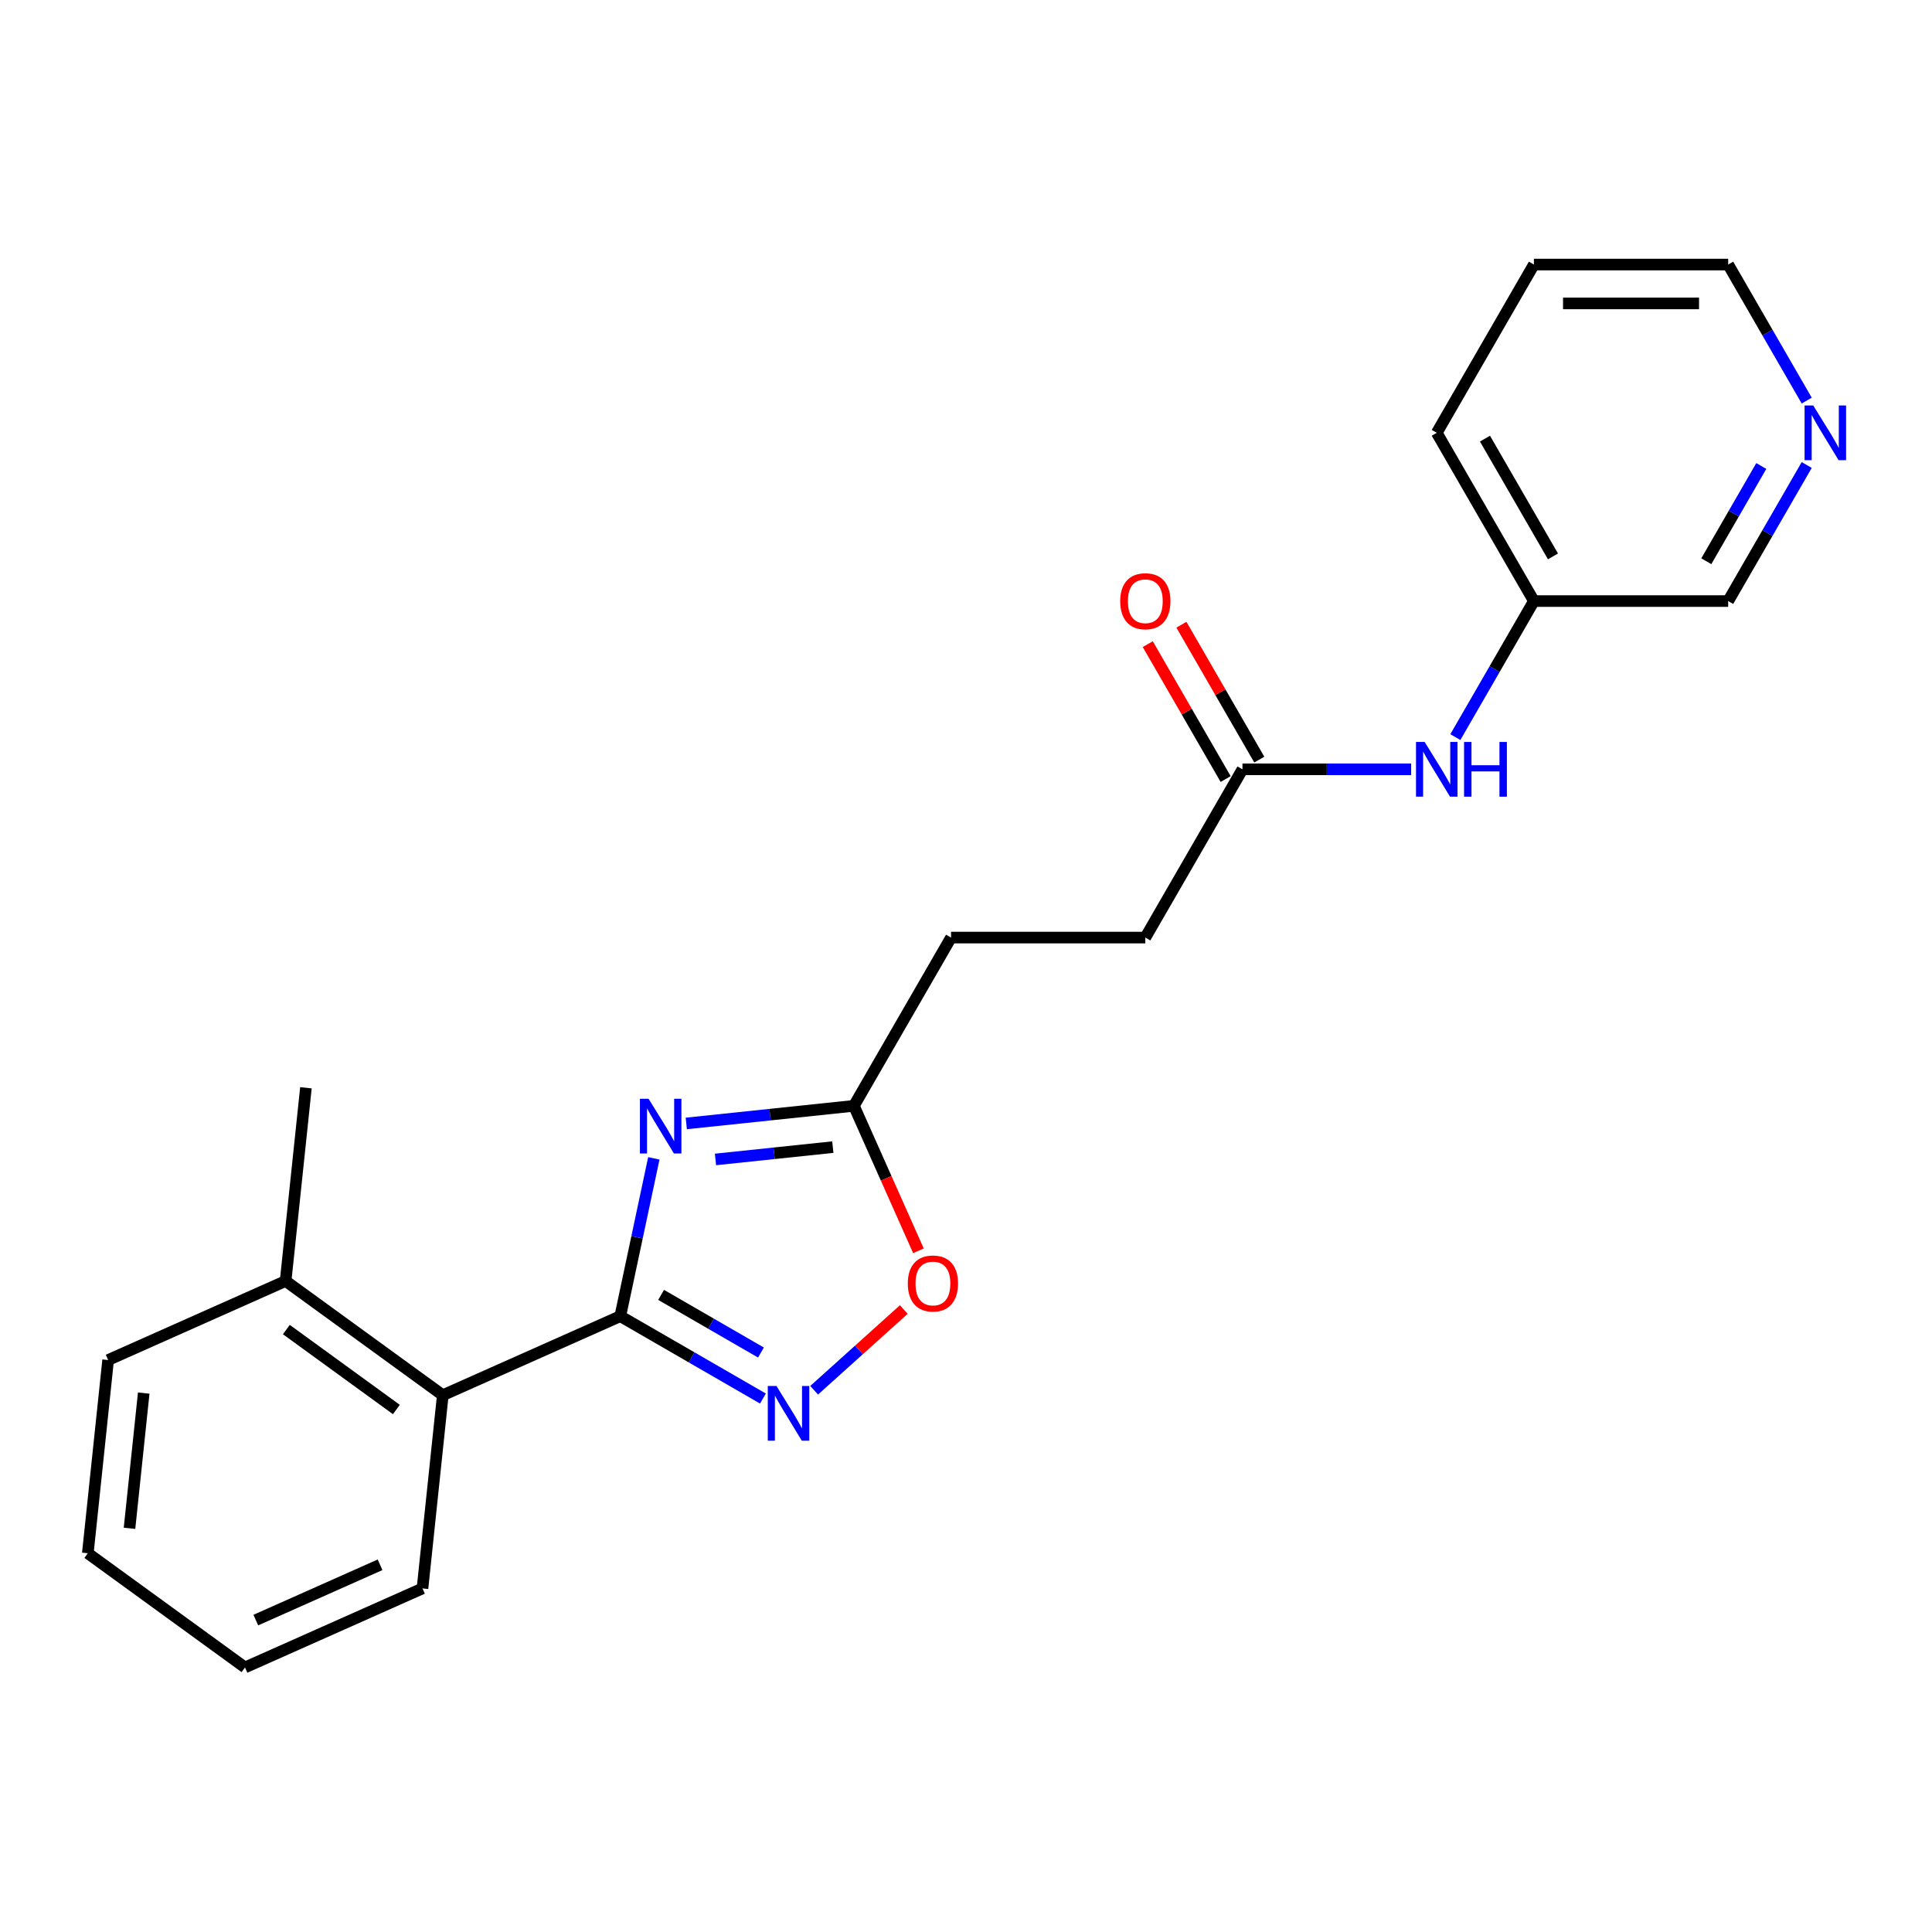 <?xml version='1.0' encoding='iso-8859-1'?>
<svg version='1.1' baseProfile='full'
              xmlns='http://www.w3.org/2000/svg'
                      xmlns:rdkit='http://www.rdkit.org/xml'
                      xmlns:xlink='http://www.w3.org/1999/xlink'
                  xml:space='preserve'
width='1000px' height='1000px' viewBox='0 0 1000 1000'>
<!-- END OF HEADER -->
<rect style='opacity:1.0;fill:#FFFFFF;stroke:none' width='1000' height='1000' x='0' y='0'> </rect>
<path class='bond-0' d='M 321.057,681.252 L 329.739,640.407' style='fill:none;fill-rule:evenodd;stroke:#000000;stroke-width:6px;stroke-linecap:butt;stroke-linejoin:miter;stroke-opacity:1' />
<path class='bond-0' d='M 329.739,640.407 L 338.421,599.562' style='fill:none;fill-rule:evenodd;stroke:#0000FF;stroke-width:6px;stroke-linecap:butt;stroke-linejoin:miter;stroke-opacity:1' />
<path class='bond-1' d='M 321.057,681.252 L 357.974,702.567' style='fill:none;fill-rule:evenodd;stroke:#000000;stroke-width:6px;stroke-linecap:butt;stroke-linejoin:miter;stroke-opacity:1' />
<path class='bond-1' d='M 357.974,702.567 L 394.892,723.881' style='fill:none;fill-rule:evenodd;stroke:#0000FF;stroke-width:6px;stroke-linecap:butt;stroke-linejoin:miter;stroke-opacity:1' />
<path class='bond-1' d='M 342.188,670.229 L 368.031,685.149' style='fill:none;fill-rule:evenodd;stroke:#000000;stroke-width:6px;stroke-linecap:butt;stroke-linejoin:miter;stroke-opacity:1' />
<path class='bond-1' d='M 368.031,685.149 L 393.873,700.069' style='fill:none;fill-rule:evenodd;stroke:#0000FF;stroke-width:6px;stroke-linecap:butt;stroke-linejoin:miter;stroke-opacity:1' />
<path class='bond-4' d='M 321.057,681.252 L 229.19,722.154' style='fill:none;fill-rule:evenodd;stroke:#000000;stroke-width:6px;stroke-linecap:butt;stroke-linejoin:miter;stroke-opacity:1' />
<path class='bond-2' d='M 355.219,581.495 L 398.597,576.936' style='fill:none;fill-rule:evenodd;stroke:#0000FF;stroke-width:6px;stroke-linecap:butt;stroke-linejoin:miter;stroke-opacity:1' />
<path class='bond-2' d='M 398.597,576.936 L 441.976,572.377' style='fill:none;fill-rule:evenodd;stroke:#000000;stroke-width:6px;stroke-linecap:butt;stroke-linejoin:miter;stroke-opacity:1' />
<path class='bond-2' d='M 370.335,600.13 L 400.7,596.938' style='fill:none;fill-rule:evenodd;stroke:#0000FF;stroke-width:6px;stroke-linecap:butt;stroke-linejoin:miter;stroke-opacity:1' />
<path class='bond-2' d='M 400.7,596.938 L 431.064,593.747' style='fill:none;fill-rule:evenodd;stroke:#000000;stroke-width:6px;stroke-linecap:butt;stroke-linejoin:miter;stroke-opacity:1' />
<path class='bond-3' d='M 421.4,719.599 L 444.605,698.705' style='fill:none;fill-rule:evenodd;stroke:#0000FF;stroke-width:6px;stroke-linecap:butt;stroke-linejoin:miter;stroke-opacity:1' />
<path class='bond-3' d='M 444.605,698.705 L 467.809,677.812' style='fill:none;fill-rule:evenodd;stroke:#FF0000;stroke-width:6px;stroke-linecap:butt;stroke-linejoin:miter;stroke-opacity:1' />
<path class='bond-10' d='M 441.976,572.377 L 492.256,485.288' style='fill:none;fill-rule:evenodd;stroke:#000000;stroke-width:6px;stroke-linecap:butt;stroke-linejoin:miter;stroke-opacity:1' />
<path class='bond-22' d='M 441.976,572.377 L 458.679,609.894' style='fill:none;fill-rule:evenodd;stroke:#000000;stroke-width:6px;stroke-linecap:butt;stroke-linejoin:miter;stroke-opacity:1' />
<path class='bond-22' d='M 458.679,609.894 L 475.383,647.41' style='fill:none;fill-rule:evenodd;stroke:#FF0000;stroke-width:6px;stroke-linecap:butt;stroke-linejoin:miter;stroke-opacity:1' />
<path class='bond-8' d='M 229.19,722.154 L 147.834,663.046' style='fill:none;fill-rule:evenodd;stroke:#000000;stroke-width:6px;stroke-linecap:butt;stroke-linejoin:miter;stroke-opacity:1' />
<path class='bond-8' d='M 205.164,729.559 L 148.215,688.183' style='fill:none;fill-rule:evenodd;stroke:#000000;stroke-width:6px;stroke-linecap:butt;stroke-linejoin:miter;stroke-opacity:1' />
<path class='bond-14' d='M 229.19,722.154 L 218.678,822.165' style='fill:none;fill-rule:evenodd;stroke:#000000;stroke-width:6px;stroke-linecap:butt;stroke-linejoin:miter;stroke-opacity:1' />
<path class='bond-5' d='M 643.098,398.199 L 592.818,485.288' style='fill:none;fill-rule:evenodd;stroke:#000000;stroke-width:6px;stroke-linecap:butt;stroke-linejoin:miter;stroke-opacity:1' />
<path class='bond-6' d='M 643.098,398.199 L 686.752,398.199' style='fill:none;fill-rule:evenodd;stroke:#000000;stroke-width:6px;stroke-linecap:butt;stroke-linejoin:miter;stroke-opacity:1' />
<path class='bond-6' d='M 686.752,398.199 L 730.406,398.199' style='fill:none;fill-rule:evenodd;stroke:#0000FF;stroke-width:6px;stroke-linecap:butt;stroke-linejoin:miter;stroke-opacity:1' />
<path class='bond-9' d='M 651.807,393.171 L 631.654,358.264' style='fill:none;fill-rule:evenodd;stroke:#000000;stroke-width:6px;stroke-linecap:butt;stroke-linejoin:miter;stroke-opacity:1' />
<path class='bond-9' d='M 631.654,358.264 L 611.5,323.356' style='fill:none;fill-rule:evenodd;stroke:#FF0000;stroke-width:6px;stroke-linecap:butt;stroke-linejoin:miter;stroke-opacity:1' />
<path class='bond-9' d='M 634.39,403.227 L 614.236,368.32' style='fill:none;fill-rule:evenodd;stroke:#000000;stroke-width:6px;stroke-linecap:butt;stroke-linejoin:miter;stroke-opacity:1' />
<path class='bond-9' d='M 614.236,368.32 L 594.082,333.413' style='fill:none;fill-rule:evenodd;stroke:#FF0000;stroke-width:6px;stroke-linecap:butt;stroke-linejoin:miter;stroke-opacity:1' />
<path class='bond-12' d='M 753.287,381.525 L 773.614,346.318' style='fill:none;fill-rule:evenodd;stroke:#0000FF;stroke-width:6px;stroke-linecap:butt;stroke-linejoin:miter;stroke-opacity:1' />
<path class='bond-12' d='M 773.614,346.318 L 793.941,311.111' style='fill:none;fill-rule:evenodd;stroke:#000000;stroke-width:6px;stroke-linecap:butt;stroke-linejoin:miter;stroke-opacity:1' />
<path class='bond-7' d='M 935.156,240.696 L 914.829,275.903' style='fill:none;fill-rule:evenodd;stroke:#0000FF;stroke-width:6px;stroke-linecap:butt;stroke-linejoin:miter;stroke-opacity:1' />
<path class='bond-7' d='M 914.829,275.903 L 894.502,311.111' style='fill:none;fill-rule:evenodd;stroke:#000000;stroke-width:6px;stroke-linecap:butt;stroke-linejoin:miter;stroke-opacity:1' />
<path class='bond-7' d='M 911.64,241.202 L 897.411,265.847' style='fill:none;fill-rule:evenodd;stroke:#0000FF;stroke-width:6px;stroke-linecap:butt;stroke-linejoin:miter;stroke-opacity:1' />
<path class='bond-7' d='M 897.411,265.847 L 883.183,290.492' style='fill:none;fill-rule:evenodd;stroke:#000000;stroke-width:6px;stroke-linecap:butt;stroke-linejoin:miter;stroke-opacity:1' />
<path class='bond-24' d='M 935.156,207.348 L 914.829,172.14' style='fill:none;fill-rule:evenodd;stroke:#0000FF;stroke-width:6px;stroke-linecap:butt;stroke-linejoin:miter;stroke-opacity:1' />
<path class='bond-24' d='M 914.829,172.14 L 894.502,136.933' style='fill:none;fill-rule:evenodd;stroke:#000000;stroke-width:6px;stroke-linecap:butt;stroke-linejoin:miter;stroke-opacity:1' />
<path class='bond-16' d='M 147.834,663.046 L 158.345,563.035' style='fill:none;fill-rule:evenodd;stroke:#000000;stroke-width:6px;stroke-linecap:butt;stroke-linejoin:miter;stroke-opacity:1' />
<path class='bond-17' d='M 147.834,663.046 L 55.966,703.948' style='fill:none;fill-rule:evenodd;stroke:#000000;stroke-width:6px;stroke-linecap:butt;stroke-linejoin:miter;stroke-opacity:1' />
<path class='bond-11' d='M 492.256,485.288 L 592.818,485.288' style='fill:none;fill-rule:evenodd;stroke:#000000;stroke-width:6px;stroke-linecap:butt;stroke-linejoin:miter;stroke-opacity:1' />
<path class='bond-13' d='M 793.941,311.111 L 894.502,311.111' style='fill:none;fill-rule:evenodd;stroke:#000000;stroke-width:6px;stroke-linecap:butt;stroke-linejoin:miter;stroke-opacity:1' />
<path class='bond-18' d='M 793.941,311.111 L 743.66,224.022' style='fill:none;fill-rule:evenodd;stroke:#000000;stroke-width:6px;stroke-linecap:butt;stroke-linejoin:miter;stroke-opacity:1' />
<path class='bond-18' d='M 803.816,287.991 L 768.62,227.029' style='fill:none;fill-rule:evenodd;stroke:#000000;stroke-width:6px;stroke-linecap:butt;stroke-linejoin:miter;stroke-opacity:1' />
<path class='bond-20' d='M 218.678,822.165 L 126.81,863.067' style='fill:none;fill-rule:evenodd;stroke:#000000;stroke-width:6px;stroke-linecap:butt;stroke-linejoin:miter;stroke-opacity:1' />
<path class='bond-20' d='M 196.717,809.927 L 132.41,838.558' style='fill:none;fill-rule:evenodd;stroke:#000000;stroke-width:6px;stroke-linecap:butt;stroke-linejoin:miter;stroke-opacity:1' />
<path class='bond-15' d='M 894.502,136.933 L 793.941,136.933' style='fill:none;fill-rule:evenodd;stroke:#000000;stroke-width:6px;stroke-linecap:butt;stroke-linejoin:miter;stroke-opacity:1' />
<path class='bond-15' d='M 879.418,157.045 L 809.025,157.045' style='fill:none;fill-rule:evenodd;stroke:#000000;stroke-width:6px;stroke-linecap:butt;stroke-linejoin:miter;stroke-opacity:1' />
<path class='bond-23' d='M 55.966,703.948 L 45.455,803.959' style='fill:none;fill-rule:evenodd;stroke:#000000;stroke-width:6px;stroke-linecap:butt;stroke-linejoin:miter;stroke-opacity:1' />
<path class='bond-23' d='M 74.391,721.052 L 67.033,791.059' style='fill:none;fill-rule:evenodd;stroke:#000000;stroke-width:6px;stroke-linecap:butt;stroke-linejoin:miter;stroke-opacity:1' />
<path class='bond-19' d='M 743.66,224.022 L 793.941,136.933' style='fill:none;fill-rule:evenodd;stroke:#000000;stroke-width:6px;stroke-linecap:butt;stroke-linejoin:miter;stroke-opacity:1' />
<path class='bond-21' d='M 126.81,863.067 L 45.455,803.959' style='fill:none;fill-rule:evenodd;stroke:#000000;stroke-width:6px;stroke-linecap:butt;stroke-linejoin:miter;stroke-opacity:1' />
<path  class='atom-1' d='M 335.705 568.728
L 344.985 583.728
Q 345.905 585.208, 347.385 587.888
Q 348.865 590.568, 348.945 590.728
L 348.945 568.728
L 352.705 568.728
L 352.705 597.048
L 348.825 597.048
L 338.865 580.648
Q 337.705 578.728, 336.465 576.528
Q 335.265 574.328, 334.905 573.648
L 334.905 597.048
L 331.225 597.048
L 331.225 568.728
L 335.705 568.728
' fill='#0000FF'/>
<path  class='atom-2' d='M 401.886 717.373
L 411.166 732.373
Q 412.086 733.853, 413.566 736.533
Q 415.046 739.213, 415.126 739.373
L 415.126 717.373
L 418.886 717.373
L 418.886 745.693
L 415.006 745.693
L 405.046 729.293
Q 403.886 727.373, 402.646 725.173
Q 401.446 722.973, 401.086 722.293
L 401.086 745.693
L 397.406 745.693
L 397.406 717.373
L 401.886 717.373
' fill='#0000FF'/>
<path  class='atom-4' d='M 469.878 664.324
Q 469.878 657.524, 473.238 653.724
Q 476.598 649.924, 482.878 649.924
Q 489.158 649.924, 492.518 653.724
Q 495.878 657.524, 495.878 664.324
Q 495.878 671.204, 492.478 675.124
Q 489.078 679.004, 482.878 679.004
Q 476.638 679.004, 473.238 675.124
Q 469.878 671.244, 469.878 664.324
M 482.878 675.804
Q 487.198 675.804, 489.518 672.924
Q 491.878 670.004, 491.878 664.324
Q 491.878 658.764, 489.518 655.964
Q 487.198 653.124, 482.878 653.124
Q 478.558 653.124, 476.198 655.924
Q 473.878 658.724, 473.878 664.324
Q 473.878 670.044, 476.198 672.924
Q 478.558 675.804, 482.878 675.804
' fill='#FF0000'/>
<path  class='atom-7' d='M 737.4 384.039
L 746.68 399.039
Q 747.6 400.519, 749.08 403.199
Q 750.56 405.879, 750.64 406.039
L 750.64 384.039
L 754.4 384.039
L 754.4 412.359
L 750.52 412.359
L 740.56 395.959
Q 739.4 394.039, 738.16 391.839
Q 736.96 389.639, 736.6 388.959
L 736.6 412.359
L 732.92 412.359
L 732.92 384.039
L 737.4 384.039
' fill='#0000FF'/>
<path  class='atom-7' d='M 757.8 384.039
L 761.64 384.039
L 761.64 396.079
L 776.12 396.079
L 776.12 384.039
L 779.96 384.039
L 779.96 412.359
L 776.12 412.359
L 776.12 399.279
L 761.64 399.279
L 761.64 412.359
L 757.8 412.359
L 757.8 384.039
' fill='#0000FF'/>
<path  class='atom-8' d='M 938.523 209.862
L 947.803 224.862
Q 948.723 226.342, 950.203 229.022
Q 951.683 231.702, 951.763 231.862
L 951.763 209.862
L 955.523 209.862
L 955.523 238.182
L 951.643 238.182
L 941.683 221.782
Q 940.523 219.862, 939.283 217.662
Q 938.083 215.462, 937.723 214.782
L 937.723 238.182
L 934.043 238.182
L 934.043 209.862
L 938.523 209.862
' fill='#0000FF'/>
<path  class='atom-10' d='M 579.818 311.191
Q 579.818 304.391, 583.178 300.591
Q 586.538 296.791, 592.818 296.791
Q 599.098 296.791, 602.458 300.591
Q 605.818 304.391, 605.818 311.191
Q 605.818 318.071, 602.418 321.991
Q 599.018 325.871, 592.818 325.871
Q 586.578 325.871, 583.178 321.991
Q 579.818 318.111, 579.818 311.191
M 592.818 322.671
Q 597.138 322.671, 599.458 319.791
Q 601.818 316.871, 601.818 311.191
Q 601.818 305.631, 599.458 302.831
Q 597.138 299.991, 592.818 299.991
Q 588.498 299.991, 586.138 302.791
Q 583.818 305.591, 583.818 311.191
Q 583.818 316.911, 586.138 319.791
Q 588.498 322.671, 592.818 322.671
' fill='#FF0000'/>
</svg>
